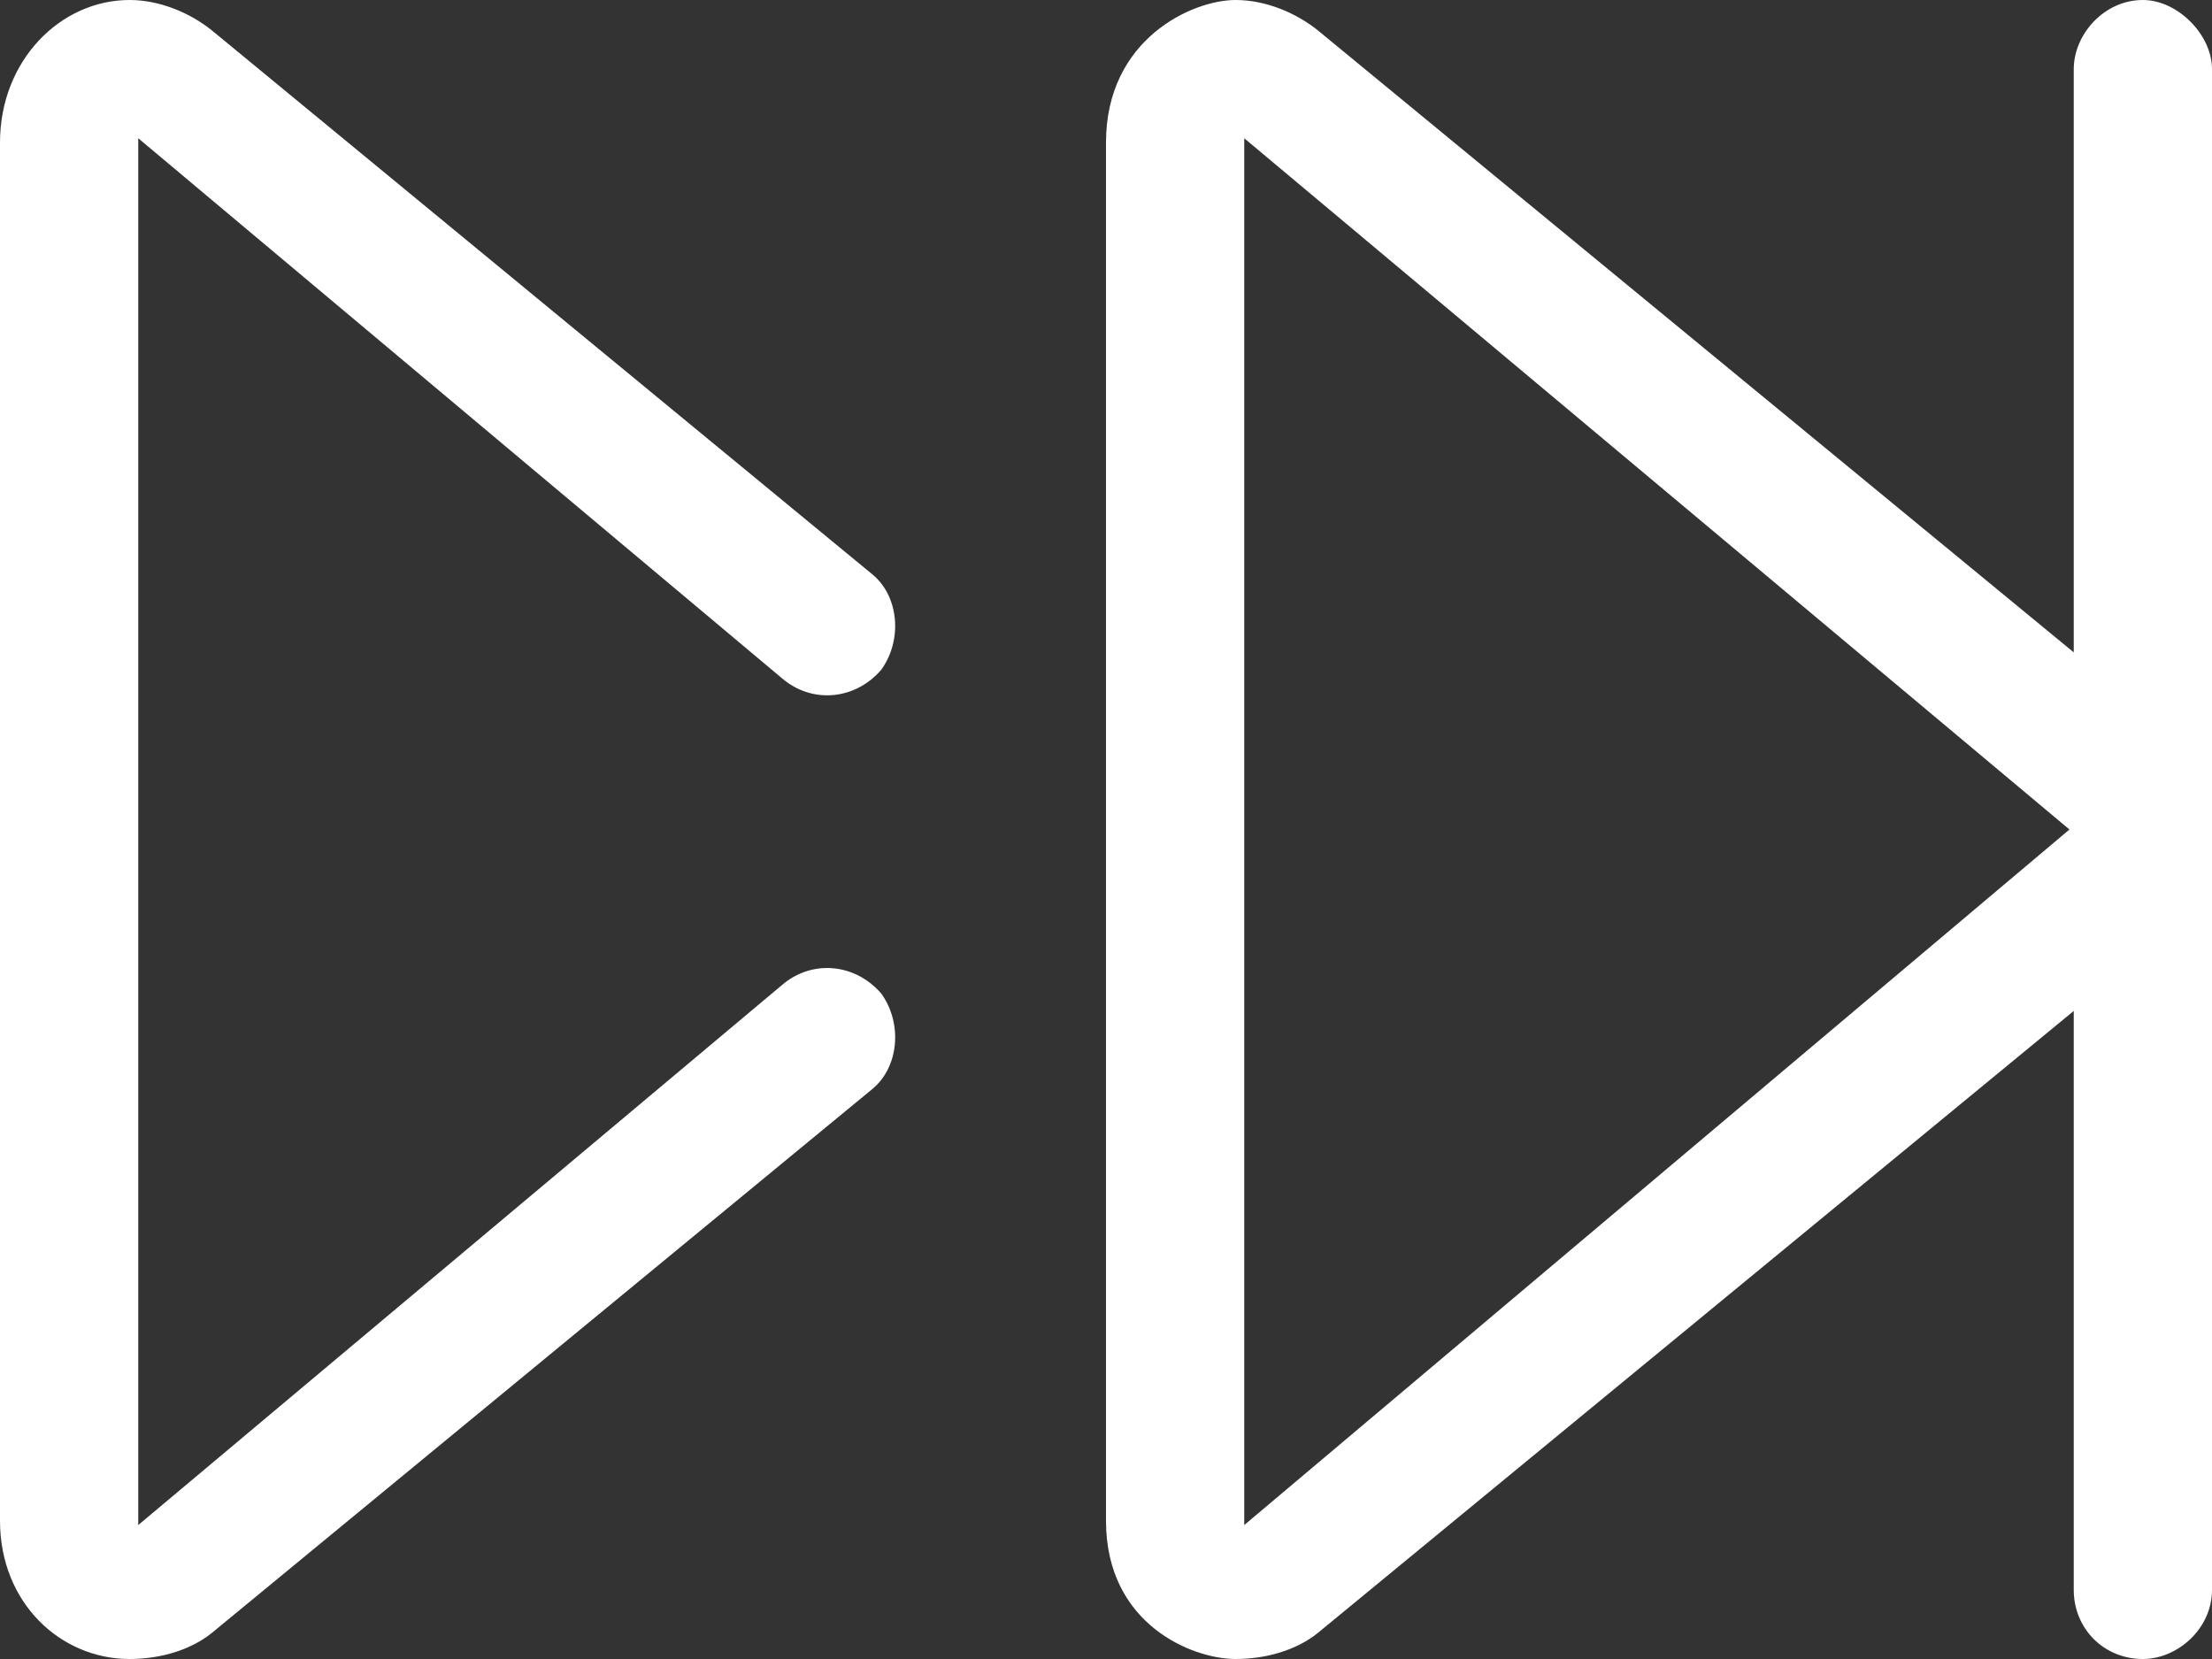 <svg width="36" height="27" viewBox="0 0 36 27" fill="none" xmlns="http://www.w3.org/2000/svg">
<rect x="0" y="0" width="36" height="27" fill="#333333" stroke="none"/>
<path d="M12.727 11.039L2.25 2.25V24.82L12.727 16.031C13.219 15.609 13.922 15.68 14.344 16.172C14.695 16.664 14.625 17.367 14.203 17.719L3.445 26.578C3.094 26.859 2.602 27 2.109 27C0.984 27 0 26.086 0 24.75V2.32C0 0.984 0.984 0 2.109 0C2.602 0 3.094 0.211 3.445 0.492L14.203 9.352C14.625 9.703 14.695 10.406 14.344 10.898C13.922 11.391 13.219 11.461 12.727 11.039ZM34.875 0C35.438 0 36 0.562 36 1.125V25.875C36 26.508 35.438 27 34.875 27C34.242 27 33.75 26.508 33.75 25.875V16.453L21.445 26.578C21.094 26.859 20.602 27 20.109 27C19.406 27 18 26.438 18 24.75V2.32C18 0.633 19.406 0 20.109 0C20.602 0 21.094 0.211 21.445 0.492L33.75 10.617V1.125C33.75 0.562 34.242 0 34.875 0ZM20.25 24.82L33.68 13.5L20.25 2.25V24.82Z" fill="white"/>
</svg>
